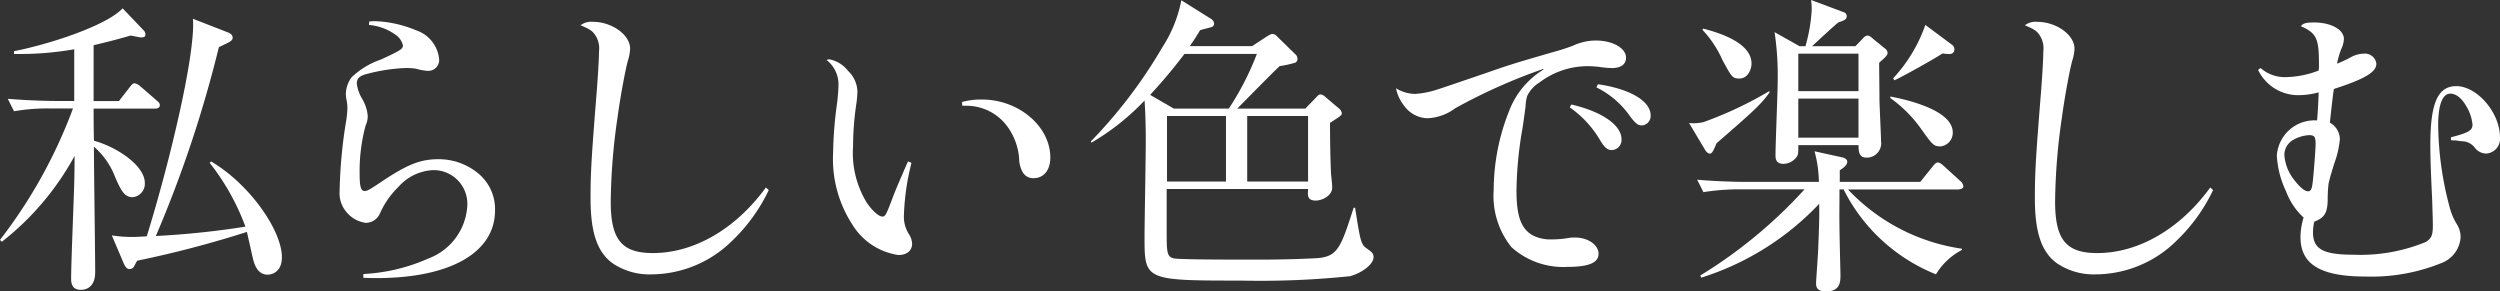<svg xmlns="http://www.w3.org/2000/svg" width="169.271" height="19.735" viewBox="0 0 169.271 19.735">
  <rect x="0" y="0" width="169.271" height="19.735" fill="#333333" stroke="none"/>
  <g id="fv-h2-01" transform="translate(-1935.968 617.057)">
    <path id="パス_337" data-name="パス 337" d="M17.943,7.123H13.779c0,.19,0,1.268.022,2.177,1.565.423,3.445,1.691,3.445,2.853a.912.912,0,0,1-.823.971c-.57,0-.8-.485-1.182-1.352A5.159,5.159,0,0,0,13.8,9.7c0,1.353.086,7.292.086,8.495,0,.973-.55,1.2-.973,1.2-.656,0-.656-.548-.656-.782,0-1.035.191-5.578.211-6.507.022-.8.022-1.312.022-1.776a18.727,18.727,0,0,1-4.924,5.811l-.126-.126a33.669,33.669,0,0,0,4.944-8.9h-1.5a13.081,13.081,0,0,0-2.494.19l-.423-.845c1.459.127,2.959.148,3.254.148h1.246V3.108a21.641,21.641,0,0,1-4.077.317v-.19c2.3-.444,6.254-1.712,7.353-2.9L17.162,1.82a.408.408,0,0,1,.126.273c0,.169-.084.211-.315.211-.064,0-.572-.106-.678-.126-.465.126-1.077.317-2.516.654V6.615h1.714l.738-.949c.129-.169.211-.255.319-.255a.757.757,0,0,1,.4.211l1.1.953c.148.126.211.19.211.315,0,.19-.168.233-.317.233m7.608,11.242c-.7,0-.909-.738-1.013-1.2-.129-.572-.319-1.437-.381-1.691a72.024,72.024,0,0,1-7.418,1.946c-.064.062-.211.4-.275.463a.354.354,0,0,1-.253.106c-.127,0-.255-.064-.4-.4l-.8-1.88a8.735,8.735,0,0,0,1.288.106c.255,0,.423,0,1.078-.044,1.5-4.819,3.319-12.341,3.126-14.729l2.388.931c.107.042.3.148.3.337,0,.211-.086.253-.931.654a82.032,82.032,0,0,1-4.268,12.787,57.811,57.811,0,0,0,6.065-.634A15.838,15.838,0,0,0,21.642,10.8l.086-.1c2.6,1.521,4.8,4.669,4.8,6.487,0,1.035-.72,1.182-.973,1.182" transform="translate(1928.527 -616.828)" fill="#fff"/>
    <path id="パス_338" data-name="パス 338" d="M23.159.877a2.742,2.742,0,0,1,.4-.022,7.91,7.91,0,0,1,2.769.616,2.292,2.292,0,0,1,1.563,1.964.733.733,0,0,1-.783.782,3.623,3.623,0,0,1-.8-.148,4.833,4.833,0,0,0-.676-.042,11.764,11.764,0,0,0-2.789.444c-.381.126-.528.294-.528.612a2.675,2.675,0,0,0,.381,1.057,2.74,2.74,0,0,1,.359,1.12,1.576,1.576,0,0,1-.148.676,11.877,11.877,0,0,0-.4,3.254c0,.867.084,1.162.339,1.162.19,0,.317-.084.993-.528C25.715,10.556,26.6,10.2,27.85,10.2a4.2,4.2,0,0,1,2.725.993,3.129,3.129,0,0,1,1.1,2.472c0,2.853-3.022,4.585-8.03,4.585-.169,0-.444,0-.886-.02v-.255a12.367,12.367,0,0,0,4.416-1.057,4.055,4.055,0,0,0,2.62-3.527,2.284,2.284,0,0,0-2.3-2.452,3.326,3.326,0,0,0-2.366,1.142,5.708,5.708,0,0,0-1.248,1.795,1.056,1.056,0,0,1-.971.634,2.082,2.082,0,0,1-1.4-.867,1.952,1.952,0,0,1-.359-1.268,32.965,32.965,0,0,1,.465-4.9,6.959,6.959,0,0,0,.064-.741,2.906,2.906,0,0,0-.064-.57,2.254,2.254,0,0,1-.042-.357,2,2,0,0,1,.379-1.142A5.37,5.37,0,0,1,23.94,3.455c1.288-.59,1.5-.718,1.5-.949a1.178,1.178,0,0,0-.486-.72,3.6,3.6,0,0,0-1.816-.676Z" transform="translate(1937.811 -616.478)" fill="#fff"/>
    <path id="パス_339" data-name="パス 339" d="M43.622,12.272A11.662,11.662,0,0,1,41.148,15.7a7.817,7.817,0,0,1-5.473,2.281,4.435,4.435,0,0,1-2.64-.76c-1.038-.761-1.481-2.093-1.481-4.4,0-1.733.064-2.811.423-7.269.084-1.1.149-2.177.149-2.663a1.618,1.618,0,0,0-.277-1.14c-.19-.273-.379-.381-.971-.634A1.185,1.185,0,0,1,31.7.881c1.31,0,2.534.887,2.534,1.818a2.973,2.973,0,0,1-.148.8c-.169.59-.528,2.534-.7,3.826a41.542,41.542,0,0,0-.465,5.726c0,2.578.74,3.487,2.853,3.487,2.811,0,5.622-1.649,7.651-4.439Z" transform="translate(1944.399 -616.461)" fill="#fff"/>
    <path id="パス_340" data-name="パス 340" d="M46.558,9.409A16.5,16.5,0,0,0,46.05,12.9a2.213,2.213,0,0,0,.361,1.374,1.22,1.22,0,0,1,.19.614c0,.465-.359.76-.929.76a4.41,4.41,0,0,1-3.108-2.05,8.143,8.143,0,0,1-1.31-4.882,26.658,26.658,0,0,1,.275-3.4c.042-.359.086-.867.086-1.1a2.091,2.091,0,0,0-.805-1.774.469.469,0,0,1,.211-.042,2.133,2.133,0,0,1,1.248.782A2,2,0,0,1,42.9,4.59a7.6,7.6,0,0,1-.064.761,19.592,19.592,0,0,0-.231,2.937,6.434,6.434,0,0,0,.909,3.784c.357.548.823.971,1.077.971.19,0,.253-.1.7-1.29.19-.527.867-2.07,1.035-2.449Zm3.423-4.121a4.694,4.694,0,0,1,1.353-.169c2.492,0,4.626,1.818,4.626,3.931,0,.845-.441,1.394-1.139,1.394a.81.81,0,0,1-.741-.423,1.967,1.967,0,0,1-.231-.927,4.228,4.228,0,0,0-.867-2.241A3.433,3.433,0,0,0,50.32,5.541H50Z" transform="translate(1951.123 -615.437)" fill="#fff"/>
    <path id="パス_341" data-name="パス 341" d="M69.061,18.69a59.08,59.08,0,0,1-7.418.3c-6.529,0-6.529-.022-6.529-2.959,0-.909.084-5.473.084-6.487,0-.887-.02-1.86-.084-2.747a16.148,16.148,0,0,1-3.593,2.853l-.042-.084A32.91,32.91,0,0,0,56.316,3.2a9,9,0,0,0,1.29-3.19l1.986,1.246a.419.419,0,0,1,.233.337.256.256,0,0,1-.169.233c-.146.042-.654.169-.78.21-.193.319-.382.636-.7,1.078H62.4l.931-.612c.275-.169.359-.211.444-.211a.43.43,0,0,1,.315.168L65.3,3.644a.412.412,0,0,1,.168.339.275.275,0,0,1-.148.253,7.846,7.846,0,0,1-1.055.233c-.423.379-2.432,2.432-2.875,2.876H66l.634-.656c.231-.233.253-.3.4-.3a.489.489,0,0,1,.3.148l.927.783a.537.537,0,0,1,.211.335c0,.148-.082.19-.8.656,0,1.2.022,2.346.064,3.319,0,.19.084.782.084,1.055,0,.548-.656.887-1.12.887-.57,0-.548-.359-.507-.782H56.613v2.747c0,1.523,0,1.82.465,1.946.339.086,3.742.086,4.332.086,1.394,0,2.917.022,5.177-.086,1.587-.064,1.776-.59,2.685-3.425h.1c.319,2.051.381,2.452.72,2.707.381.275.528.361.528.634,0,.486-.761,1.057-1.563,1.286M57.817,3.644a35.858,35.858,0,0,1-2.325,2.771l1.607.931h3.72a19.162,19.162,0,0,0,1.9-3.7Zm2.811,4.2H56.635v4.439h3.993Zm5.558,0H62.065v4.439h4.121Z" transform="translate(1958.349 -617.049)" fill="#fff"/>
    <path id="パス_342" data-name="パス 342" d="M73.77,3.561a37.929,37.929,0,0,0-5.961,2.662,3.376,3.376,0,0,1-1.88.676,2.009,2.009,0,0,1-1.563-.823A2.816,2.816,0,0,1,63.8,4.87a2.535,2.535,0,0,0,1.288.382,6.006,6.006,0,0,0,1.437-.275c.4-.127.4-.127,3.254-1.1,1.754-.612,2.029-.7,5.241-1.625.381-.129.465-.149.782-.275a3.737,3.737,0,0,1,1.521-.34c1.142,0,2.051.508,2.051,1.164,0,.443-.339.7-.953.7a6.32,6.32,0,0,1-.909-.086c-.273-.022-.485-.042-.78-.042a5.406,5.406,0,0,0-3.212,1.1,2.184,2.184,0,0,0-.845.931,3.328,3.328,0,0,0-.107.718c-.062.485-.1.76-.211,1.5a25.51,25.51,0,0,0-.4,4.183c0,1.733.317,2.58,1.1,3.024a2.6,2.6,0,0,0,1.29.273,6.472,6.472,0,0,0,1.184-.106,2.523,2.523,0,0,1,.4-.02c.867,0,1.583.5,1.583,1.1,0,.612-.674.887-2.112.887a5.229,5.229,0,0,1-3.782-1.332,5.529,5.529,0,0,1-1.206-3.868,14.462,14.462,0,0,1,1.057-5.387A5.6,5.6,0,0,1,73.792,3.6Zm1.9,2.407c2.091.486,3.4,1.4,3.4,2.366a.687.687,0,0,1-.656.72c-.294,0-.5-.168-.8-.676a7.12,7.12,0,0,0-2.051-2.217Zm1.8-1.372c2.177.315,3.571,1.14,3.571,2.113a.641.641,0,0,1-.592.676c-.275,0-.443-.148-.782-.59a6.016,6.016,0,0,0-2.3-1.987Z" transform="translate(1966.69 -615.95)" fill="#fff"/>
    <path id="パス_343" data-name="パス 343" d="M77.489,9.7c-.211.507-.3.7-.465.7-.127,0-.253-.149-.339-.3L75.629,8.326a2.748,2.748,0,0,0,.993-.064A25.708,25.708,0,0,0,81.06,6.17l.022.086C80.491,7.078,80,7.522,77.489,9.7m16.4,3.128h-7.5A13.193,13.193,0,0,0,94.1,16.841v.084a4.455,4.455,0,0,0-1.754,1.649,11.972,11.972,0,0,1-6.254-5.748h-.277c0,1.035-.02,1.669,0,2.683,0,.507.065,3,.065,3.106,0,.444,0,1.12-.995,1.12-.656,0-.656-.4-.656-.548,0-.255.149-2.115.149-2.516.022-.507.084-1.86.062-2.873A18.687,18.687,0,0,1,76.452,18.8l-.062-.148a32.167,32.167,0,0,0,7.058-5.832H79.074a14.97,14.97,0,0,0-2.472.19l-.424-.842c1.417.126,2.9.148,3.255.148h4.986a8.388,8.388,0,0,0-.294-2.073l1.816.4c.231.04.4.148.4.315s-.171.361-.508.572v.783h5.453l.867-1.08c.126-.146.211-.231.315-.231.127,0,.233.086.381.211l1.162,1.058a.541.541,0,0,1,.19.337c0,.148-.168.21-.315.21m-14.856-7.5c-.466,0-.528-.127-1.14-1.248a7.173,7.173,0,0,0-1.353-2.048l.044-.086c.8.211,3.276.867,3.276,2.366,0,.379-.233,1.015-.825,1.015M88.5,4.247c0,.421.02,1.987.02,2.429s.106,2.455.106,2.876a.972.972,0,0,1-.993,1.12c-.55,0-.528-.53-.528-.847H83.025c0,.528,0,.592-.084.761a1.138,1.138,0,0,1-.929.508c-.53,0-.53-.4-.53-.594,0-.782.148-4.289.148-5.006a19.82,19.82,0,0,0-.211-3.317l1.691.951h.4a11.19,11.19,0,0,0,.423-2.45A5.364,5.364,0,0,0,83.892,0l2.2.823a.277.277,0,0,1,.21.277c0,.211-.148.275-.57.421-.3.233-1.523,1.375-1.774,1.607h2.937l.465-.486c.127-.148.233-.231.359-.231.107,0,.191.062.361.211l.8.652a.4.4,0,0,1,.19.317c0,.126-.107.253-.57.656m-1.4-.614H83.025V6.17H87.1Zm0,3.042H83.025V9.32H87.1Zm5.536,3.234c-.443,0-.528-.106-1.308-1.2a8.891,8.891,0,0,0-2.073-2.073v-.1c.887.166,4.228.865,4.228,2.43a.926.926,0,0,1-.847.949m.614-6.256a4.356,4.356,0,0,1-.465-.04c-.486.337-2.769,1.607-3.255,1.818L89.449,5.3a10.21,10.21,0,0,0,2.177-3.613l1.818,1.353a.342.342,0,0,1,.148.3.3.3,0,0,1-.337.314" transform="translate(1974.703 -617.057)" fill="#fff"/>
    <path id="パス_344" data-name="パス 344" d="M101.93,12.272A11.662,11.662,0,0,1,99.456,15.7a7.817,7.817,0,0,1-5.473,2.281,4.435,4.435,0,0,1-2.64-.76c-1.038-.761-1.481-2.093-1.481-4.4,0-1.733.064-2.811.423-7.269.084-1.1.149-2.177.149-2.663a1.618,1.618,0,0,0-.277-1.14c-.19-.273-.379-.381-.971-.634a1.185,1.185,0,0,1,.825-.233c1.31,0,2.534.887,2.534,1.818a2.973,2.973,0,0,1-.148.8c-.169.59-.528,2.534-.7,3.826a41.543,41.543,0,0,0-.465,5.726c0,2.578.74,3.487,2.853,3.487,2.811,0,5.622-1.649,7.651-4.439Z" transform="translate(1983.884 -616.461)" fill="#fff"/>
    <path id="パス_345" data-name="パス 345" d="M98.77,3.993a2.486,2.486,0,0,0,1.795.612,6.4,6.4,0,0,0,2.137-.444,3.271,3.271,0,0,0,.02-.443c0-1.734-.169-2.093-1.226-2.558.148-.19.34-.253.887-.253,1.162,0,2.029.486,2.029,1.12a1.813,1.813,0,0,1-.19.7,5.68,5.68,0,0,0-.275.971,8.986,8.986,0,0,0,.909-.423,1.862,1.862,0,0,1,.886-.255.781.781,0,0,1,.867.678c0,.572-.782,1.035-2.873,1.711-.065.319-.211,1.691-.275,2.284a1.287,1.287,0,0,1,.676,1.139,6.573,6.573,0,0,1-.381,1.629c-.253.823-.275.909-.379,1.332a9.341,9.341,0,0,0-.064,1.161c-.022.867-.233,1.184-.909,1.439a3.552,3.552,0,0,0-.086.718c0,1.14.676,1.521,2.749,1.521a11.588,11.588,0,0,0,4.9-.867c.379-.252.466-.463.466-1.1,0-.444-.022-.931-.044-1.714-.1-2.112-.126-2.957-.126-3.76,0-2.811.5-3.973,1.754-3.973,1.416,0,2.959,1.8,2.959,3.445a1,1,0,0,1-.931,1.12.983.983,0,0,1-.74-.359,1.124,1.124,0,0,0-.761-.465A4.49,4.49,0,0,1,112,8.894a1.823,1.823,0,0,1-.34-.02V8.682c1.206-.315,1.459-.465,1.459-.865a2.991,2.991,0,0,0-.423-1.246c-.317-.55-.7-.845-1.077-.845-.528,0-.825.738-.825,2.133a22.237,22.237,0,0,0,.8,5.642,3.984,3.984,0,0,0,.486,1.1,1.678,1.678,0,0,1,.233.845,2.008,2.008,0,0,1-1.2,1.711,12.626,12.626,0,0,1-5.241.953c-3.044,0-4.4-.827-4.4-2.663a4.525,4.525,0,0,1,.211-1.332,4.587,4.587,0,0,1-1.2-1.8,6.4,6.4,0,0,1-.614-2.387,2.558,2.558,0,0,1,2.725-2.388c.042-.423.087-1.2.107-1.9a5.3,5.3,0,0,1-1.352.19A3.011,3.011,0,0,1,98.6,4.119Zm2.283,7.586c.379.486.7.76.931.76.166,0,.253-.126.3-.507.062-.423.211-2.3.211-2.705,0-.486-.086-.59-.443-.59a2.415,2.415,0,0,0-1.1.337,1.16,1.16,0,0,0-.572,1.015,3.047,3.047,0,0,0,.676,1.691" transform="translate(1990.259 -616.443)" fill="#fff"/>
  </g>
</svg>

